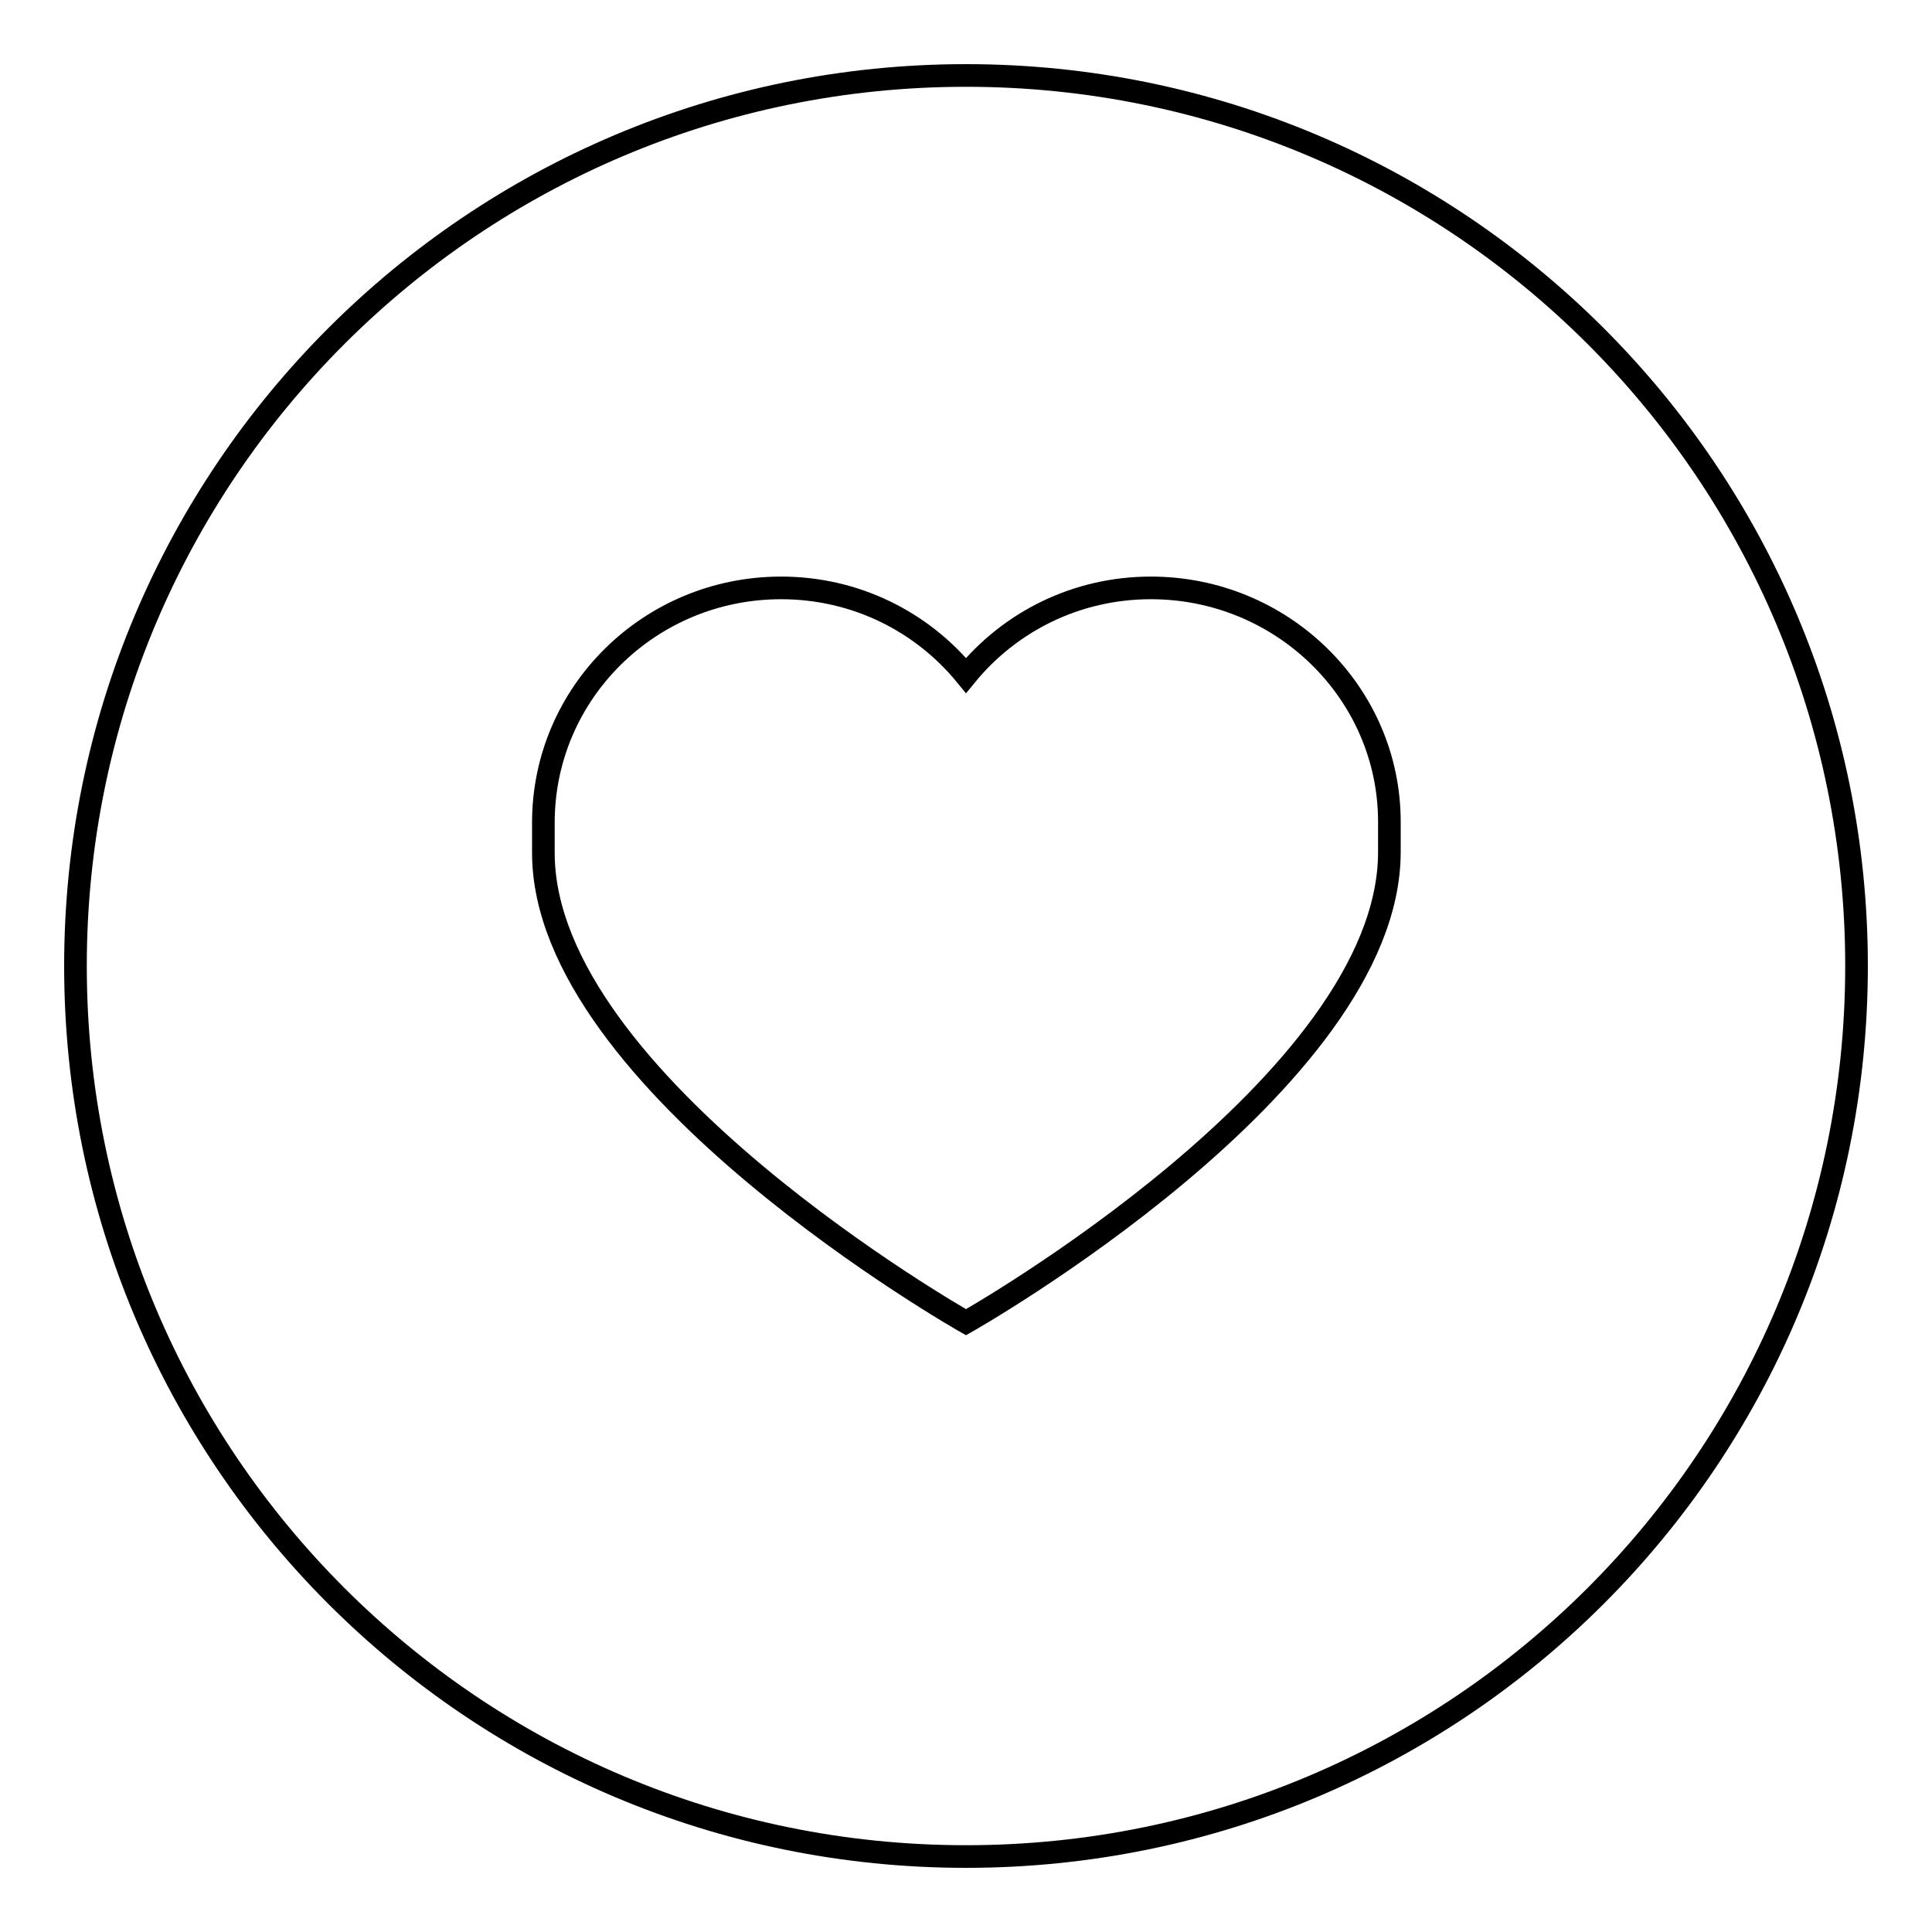 <?xml version="1.0" encoding="utf-8"?>
<!-- Svg Vector Icons : http://www.onlinewebfonts.com/icon -->
<!DOCTYPE svg PUBLIC "-//W3C//DTD SVG 1.1//EN" "http://www.w3.org/Graphics/SVG/1.1/DTD/svg11.dtd">
<svg version="1.1" xmlns="http://www.w3.org/2000/svg" xmlns:xlink="http://www.w3.org/1999/xlink" x="0px" y="0px" viewBox="0 0 256 256" enable-background="new 0 0 256 256" xml:space="preserve">
<g><g><path stroke-width="3" fill-opacity="0" stroke="#000000"  d="M10,128c0,65.2,52.8,118,118,118c65.2,0,118-52.8,118-118c0-65.2-52.8-118-118-118C62.8,10,10,62.8,10,128z"/><path stroke-width="3" fill-opacity="0" stroke="#000000"  d="M152.5,77.9c-9.9,0-18.7,4.5-24.5,11.6c-5.8-7.1-14.6-11.6-24.5-11.6C86.1,77.9,72,91.8,72,109c0,1.1,0,2.7,0,4c0,30.5,56,62.2,56,62.2s56.1-31.7,56.1-62.3c0-1.3,0-2.9,0-4C184.1,91.8,169.9,77.9,152.5,77.9L152.5,77.9z"/></g></g>
</svg>